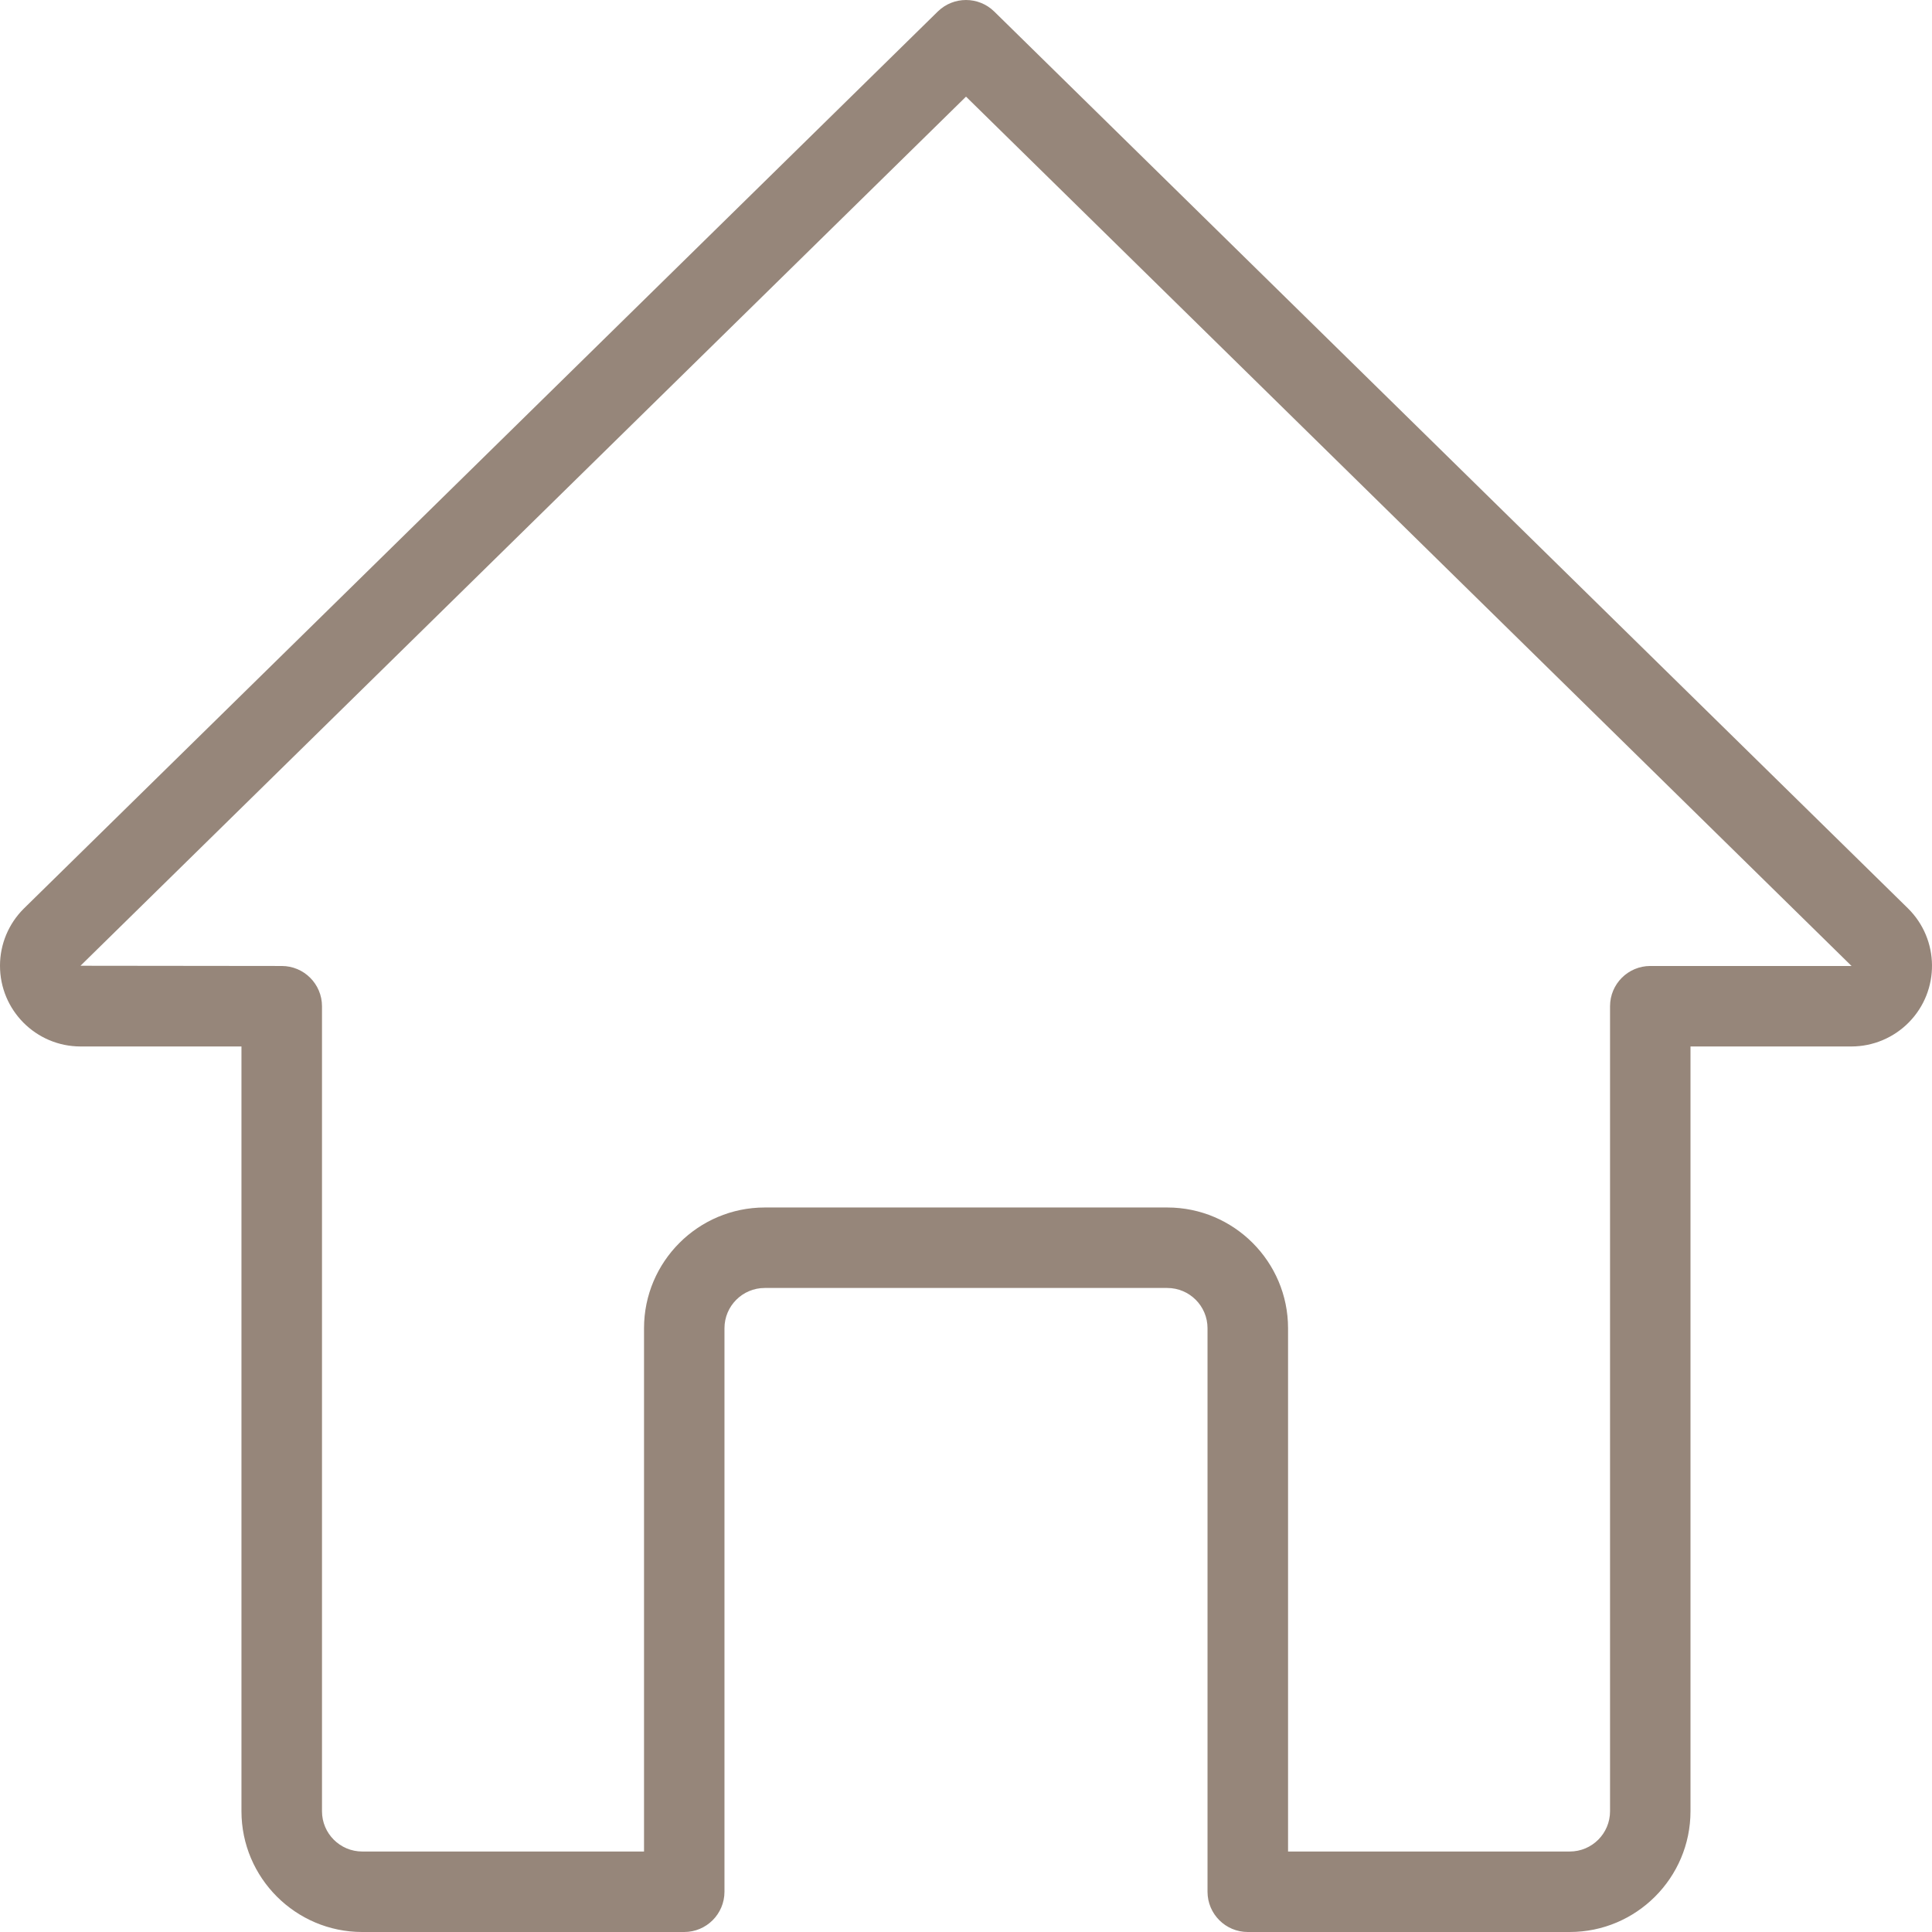 <?xml version="1.0" encoding="UTF-8"?>
<svg id="Calque_1" data-name="Calque 1" xmlns="http://www.w3.org/2000/svg" viewBox="0 0 511.99 511.99">
  <defs>
    <style>
      .cls-1 {
        fill: #96867a;
        stroke-width: 0px;
      }
    </style>
  </defs>
  <path class="cls-1" d="m416,511.99h-85.33c-5.89,0-10.67-4.78-10.67-10.67v-149.33c0-5.89-4.78-10.67-10.67-10.67h-106.67c-5.89,0-10.67,4.78-10.67,10.67v149.33c0,5.89-4.78,10.67-10.67,10.67h-85.33c-17.64,0-32-14.36-32-32v-202.67H21.33C9.53,277.3-.02,267.71,0,255.9c0-5.68,2.28-11.12,6.31-15.12L248.53,3.04c4.15-4.05,10.78-4.05,14.93,0l242.13,237.65c8.42,8.27,8.55,21.8.28,30.23-4.01,4.08-9.49,6.39-15.21,6.4h-42.67v202.67c0,17.64-14.36,32-32,32h.01Zm-74.67-21.33h74.67c5.89,0,10.67-4.78,10.67-10.67v-213.33c0-5.89,4.78-10.67,10.67-10.67h53.33L256,25.61,21.33,255.93l53.33.06c5.89,0,10.67,4.78,10.67,10.67v213.33c0,5.89,4.78,10.67,10.67,10.67h74.67v-138.67c0-17.64,14.36-32,32-32h106.67c17.64,0,32,14.36,32,32v138.67h0Z"/>
</svg>